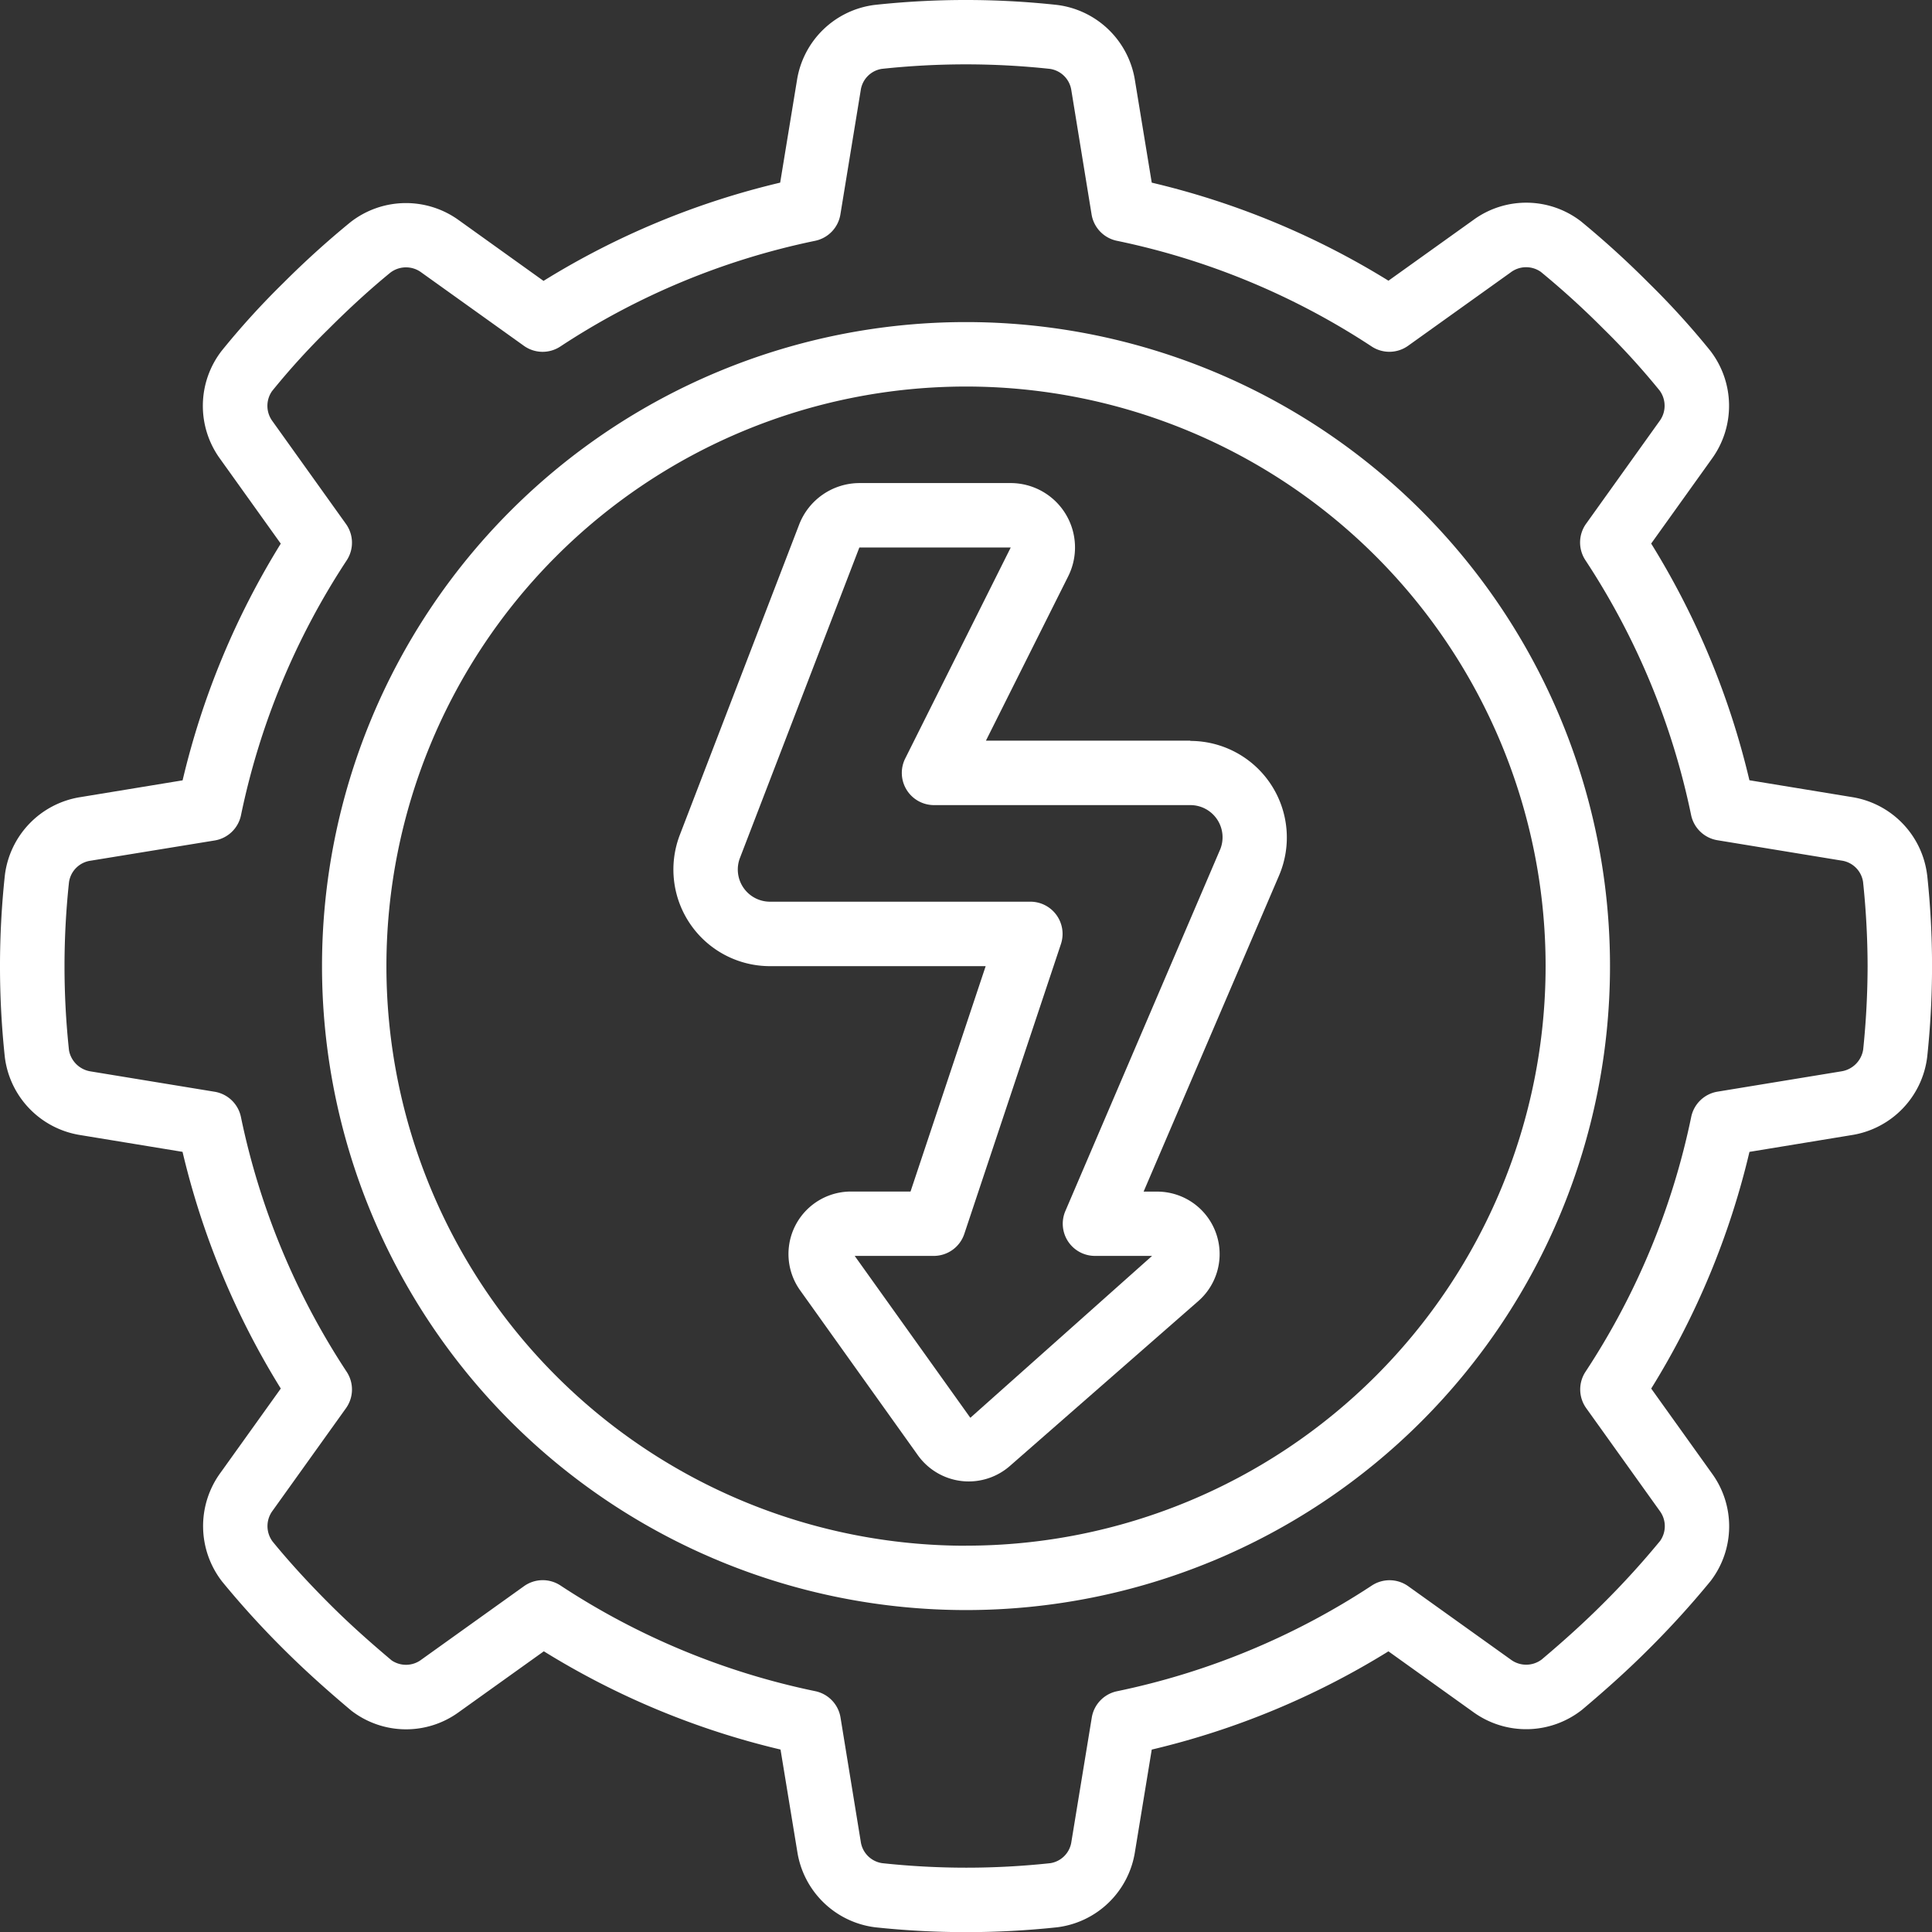 <svg xmlns="http://www.w3.org/2000/svg" width="91.891" height="91.894" viewBox="0 0 91.891 91.894">
  <rect x="0" y="0" width="91.891" height="91.894" fill="#333333" stroke="none"/>
  <g id="_001-electrical" data-name="001-electrical" transform="translate(-0.01 0.001)">
    <g id="Page-1_13_" transform="translate(0.01 -0.001)">
      <g id="_x30_14---Electrical-Engineering" transform="translate(0 0)">
        <path id="Shape_52_" d="M132.944,102.318a30.63,30.63,0,1,0,30.63,30.63A30.63,30.63,0,0,0,132.944,102.318Zm0,58.2a27.567,27.567,0,1,1,27.567-27.567A27.567,27.567,0,0,1,132.944,160.515Z" transform="translate(-86.998 -86.999)" fill="#fff"/>
        <path id="Shape_51_" d="M92.669,42.61a4.278,4.278,0,0,0-3.579-3.7l-4.873-.8a37.857,37.857,0,0,0-4.673-11.258l2.879-4.022a4.288,4.288,0,0,0-.083-5.169,37.915,37.915,0,0,0-2.91-3.2q-1.538-1.546-3.224-2.933a4.261,4.261,0,0,0-5.129-.06l-4.028,2.882A37.957,37.957,0,0,0,55.79,9.686l-.8-4.872a4.288,4.288,0,0,0-3.717-3.582,40.27,40.27,0,0,0-8.656,0,4.278,4.278,0,0,0-3.7,3.579l-.8,4.875a37.928,37.928,0,0,0-11.256,4.673L22.843,11.48a4.288,4.288,0,0,0-5.169.09,42.829,42.829,0,0,0-3.185,2.885,37.647,37.647,0,0,0-2.934,3.227,4.279,4.279,0,0,0-.073,5.146l2.882,4.028A37.923,37.923,0,0,0,9.695,38.114l-4.872.8a4.288,4.288,0,0,0-3.582,3.717,40.652,40.652,0,0,0,0,8.659,4.288,4.288,0,0,0,3.578,3.694l4.873.8a37.923,37.923,0,0,0,4.673,11.258l-2.864,4a4.3,4.3,0,0,0,.078,5.186,42.625,42.625,0,0,0,2.91,3.2c.939.936,1.948,1.855,3.23,2.933a4.259,4.259,0,0,0,5.129.06l4.028-2.882a37.955,37.955,0,0,0,11.258,4.673l.8,4.872a4.288,4.288,0,0,0,3.7,3.582,40.743,40.743,0,0,0,8.656,0,4.279,4.279,0,0,0,3.7-3.579l.8-4.873a37.955,37.955,0,0,0,11.258-4.673l4.022,2.879a4.288,4.288,0,0,0,5.187-.1c1.236-1.041,2.247-1.96,3.178-2.892A43.084,43.084,0,0,0,82.368,76.2a4.273,4.273,0,0,0,.06-5.129l-2.882-4.028a37.857,37.857,0,0,0,4.673-11.258l4.872-.8a4.288,4.288,0,0,0,3.582-3.718,40.708,40.708,0,0,0,0-8.638Zm-3.043,8.319A1.242,1.242,0,0,1,88.6,51.953l-5.9.968a1.532,1.532,0,0,0-1.251,1.2,34.88,34.88,0,0,1-5.029,12.123,1.531,1.531,0,0,0,.035,1.731l3.5,4.892a1.214,1.214,0,0,1,.015,1.421,40.085,40.085,0,0,1-2.7,2.967c-.867.868-1.816,1.732-2.933,2.674a1.225,1.225,0,0,1-1.476,0l-4.87-3.484a1.531,1.531,0,0,0-1.731-.035,34.938,34.938,0,0,1-12.122,5.029,1.532,1.532,0,0,0-1.2,1.251l-.968,5.9a1.2,1.2,0,0,1-1,1.026,37.348,37.348,0,0,1-8,0,1.205,1.205,0,0,1-1.021-1.029l-.962-5.9a1.532,1.532,0,0,0-1.2-1.251,34.918,34.918,0,0,1-12.123-5.029,1.531,1.531,0,0,0-1.731.035l-4.875,3.489a1.214,1.214,0,0,1-1.42.041c-1.162-.979-2.112-1.838-2.985-2.715-1.011-1.011-1.919-2.009-2.674-2.934a1.225,1.225,0,0,1,0-1.475l3.486-4.87a1.531,1.531,0,0,0,.035-1.731,34.9,34.9,0,0,1-5.031-12.122,1.532,1.532,0,0,0-1.251-1.2l-5.9-.968a1.239,1.239,0,0,1-1.026-1,37.544,37.544,0,0,1,0-8,1.205,1.205,0,0,1,1.029-1.021l5.9-.962a1.532,1.532,0,0,0,1.251-1.2A34.9,34.9,0,0,1,17.5,27.651a1.531,1.531,0,0,0-.035-1.731l-3.489-4.879a1.225,1.225,0,0,1-.028-1.438,34.781,34.781,0,0,1,2.7-2.967c1.011-1.011,2.009-1.919,2.934-2.674a1.225,1.225,0,0,1,1.475,0l4.87,3.484a1.531,1.531,0,0,0,1.732.035,34.865,34.865,0,0,1,12.122-5.029,1.532,1.532,0,0,0,1.2-1.251l.966-5.9a1.2,1.2,0,0,1,1-1.026,37.347,37.347,0,0,1,8,0A1.205,1.205,0,0,1,51.967,5.3l.962,5.9a1.532,1.532,0,0,0,1.2,1.251,34.938,34.938,0,0,1,12.123,5.029,1.531,1.531,0,0,0,1.731-.035l4.875-3.487a1.215,1.215,0,0,1,1.438-.028,40.071,40.071,0,0,1,2.983,2.714,35.065,35.065,0,0,1,2.672,2.936,1.225,1.225,0,0,1-.018,1.459l-3.484,4.87a1.531,1.531,0,0,0-.035,1.731,34.876,34.876,0,0,1,5.029,12.122,1.532,1.532,0,0,0,1.251,1.2l5.9.968a1.205,1.205,0,0,1,1.028,1.014,38.877,38.877,0,0,1,.216,4,39.272,39.272,0,0,1-.211,3.982Z" transform="translate(-1.01 -0.999)" fill="#fff"/>
        <path id="Shape_50_" d="M237.435,165.219h-9.723l3.91-7.811a3.063,3.063,0,0,0-2.74-4.441h-7.19a3.082,3.082,0,0,0-2.859,1.963L213.154,169.7a4.595,4.595,0,0,0,4.288,6.244H227.7l-3.574,10.72h-2.833a2.971,2.971,0,0,0-2.417,4.7l5.6,7.843a2.979,2.979,0,0,0,2.074,1.225,2.864,2.864,0,0,0,.342.02,2.975,2.975,0,0,0,1.959-.735l8.962-7.843a2.971,2.971,0,0,0-1.956-5.207h-.645l6.443-15.036a4.595,4.595,0,0,0-4.223-6.4Zm1.407,5.2-7.351,17.171a1.531,1.531,0,0,0,1.4,2.135h2.724l-8.644,7.7-5.5-7.7h3.76a1.531,1.531,0,0,0,1.453-1.048l4.595-13.783a1.531,1.531,0,0,0-1.453-2.016H217.442a1.531,1.531,0,0,1-1.429-2.081l5.679-14.765h7.2l-5.019,10.036a1.532,1.532,0,0,0,1.363,2.216h12.2a1.531,1.531,0,0,1,1.407,2.135Z" transform="translate(-180.819 -129.991)" fill="#fff"/>
      </g>
    </g>
  </g>
</svg>
